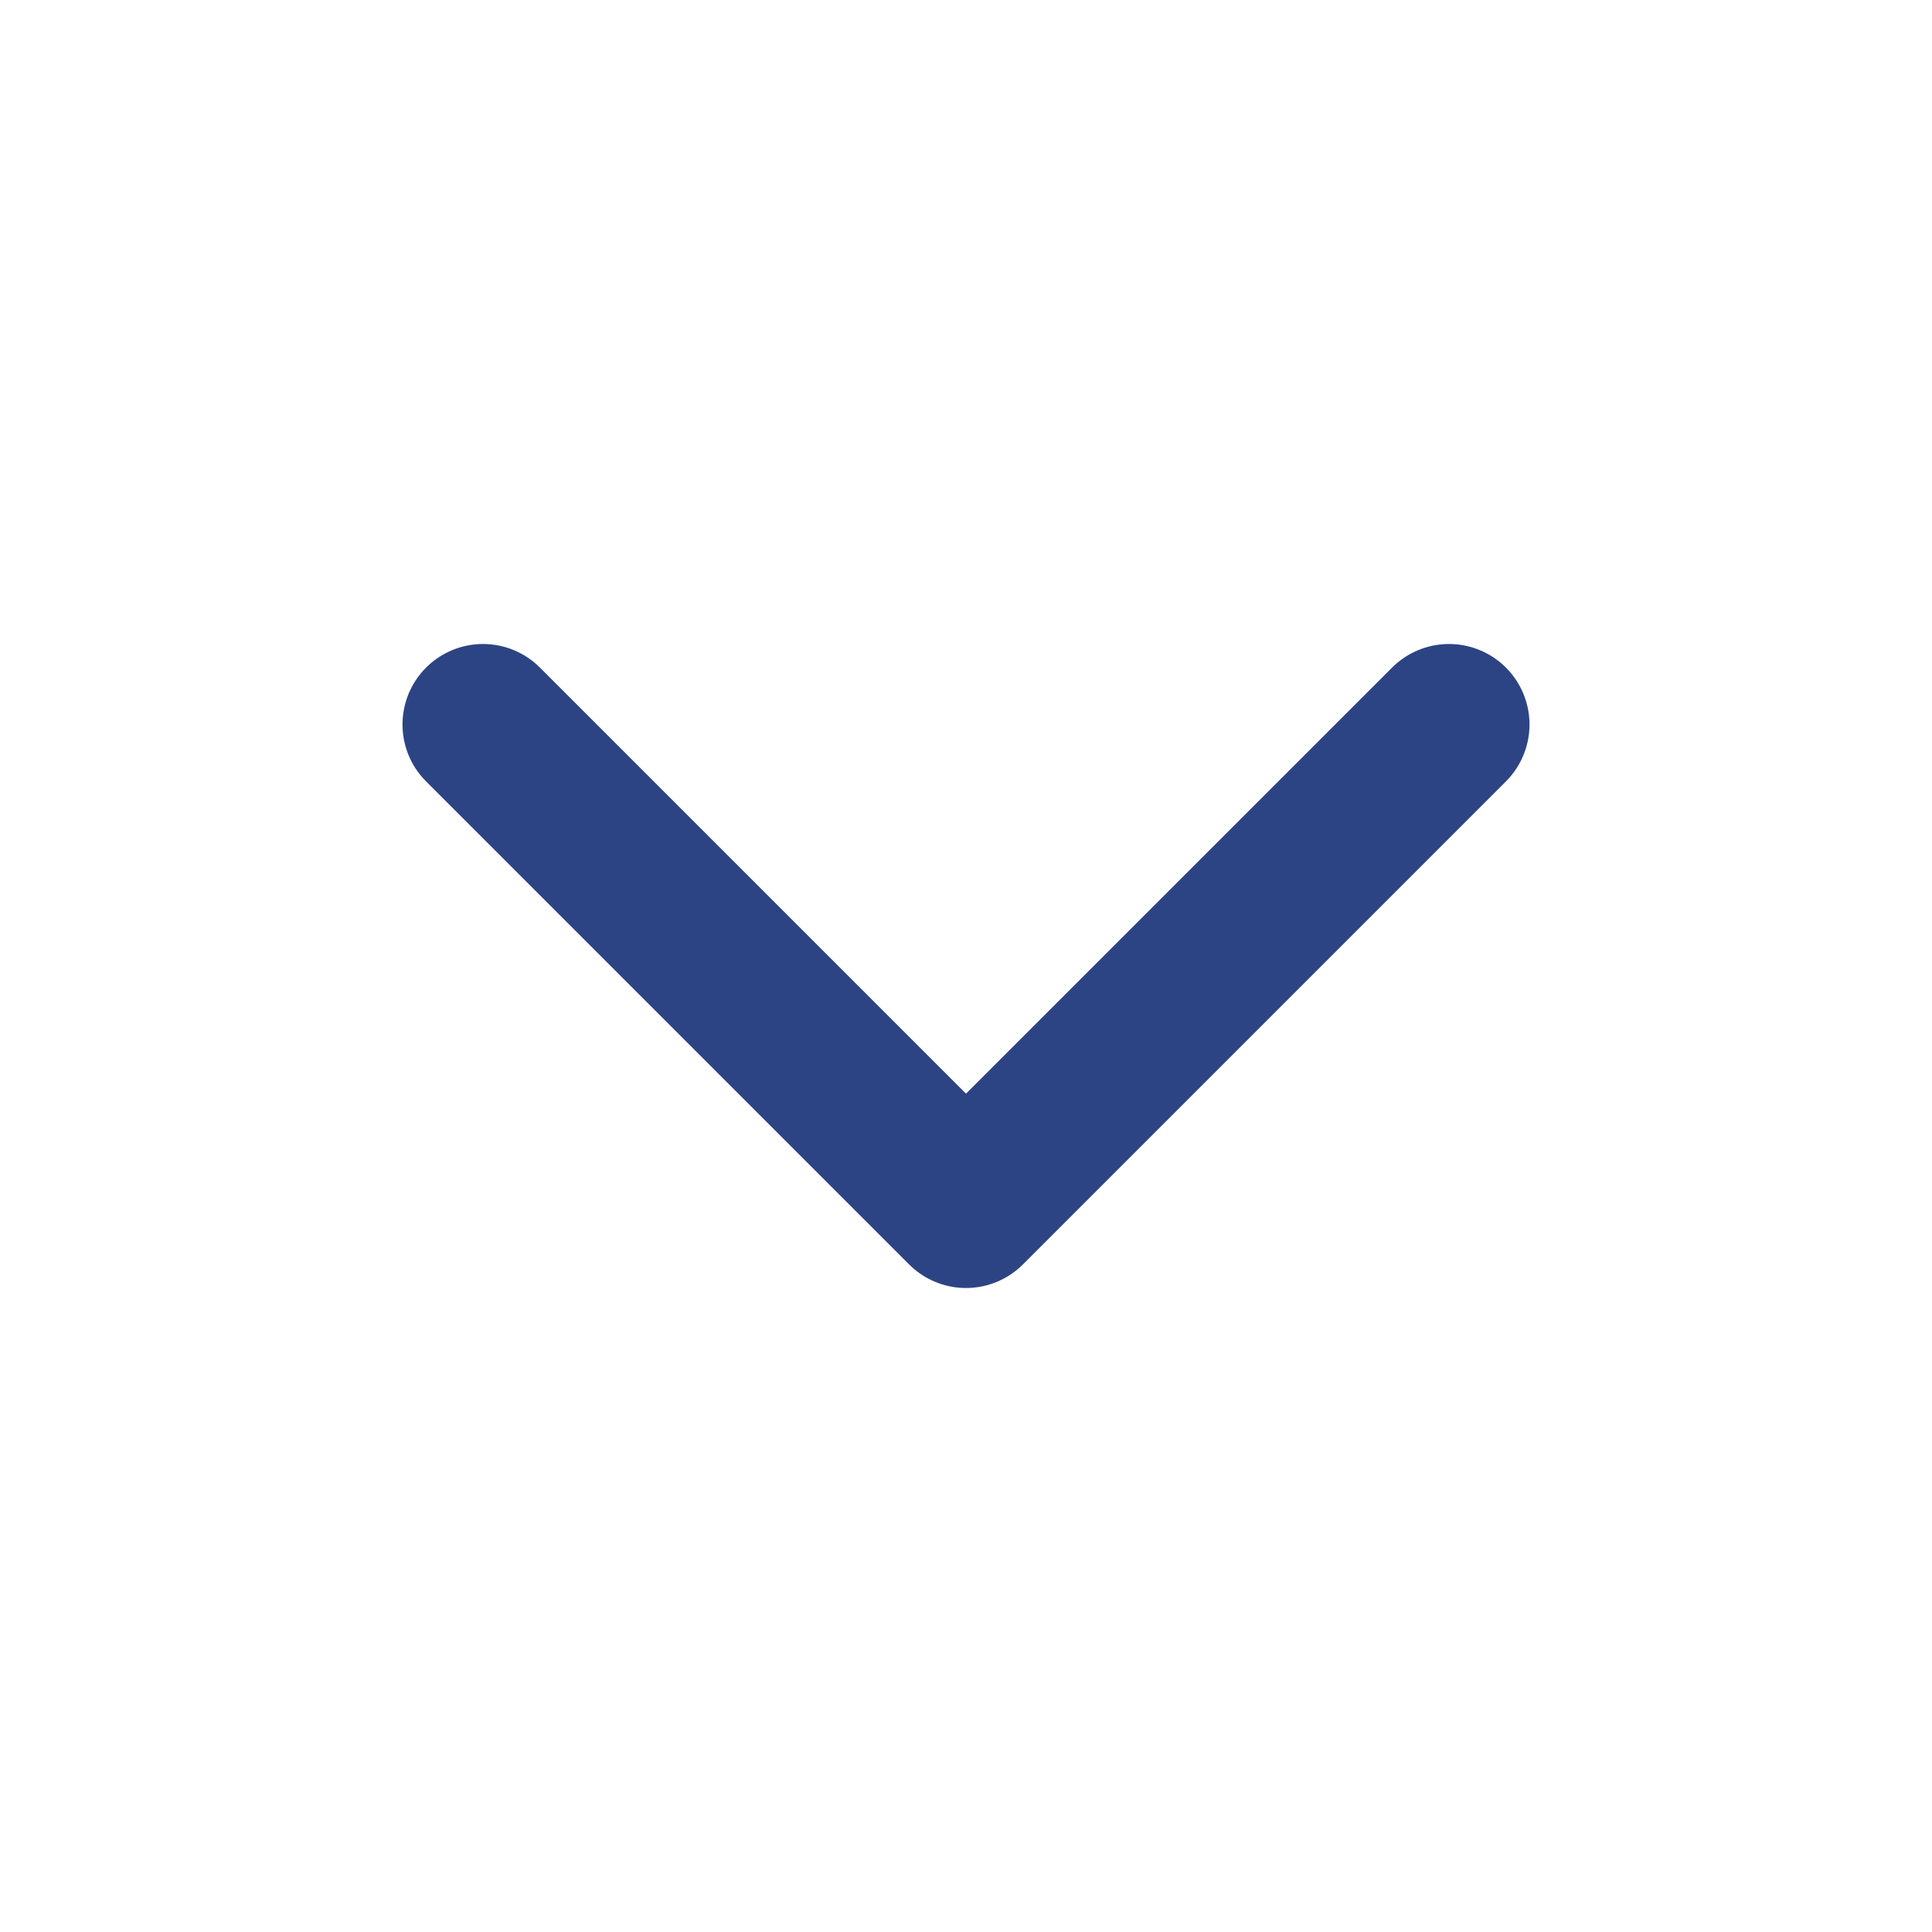<svg xmlns="http://www.w3.org/2000/svg" width="60" height="60" viewBox="0 0 24 24" fill="none" stroke="#2D4484" stroke-width="2" stroke-linecap="round" stroke-linejoin="round" class="feather feather-chevron-down"><polyline points="6 9 12 15 18 9"></polyline></svg>
